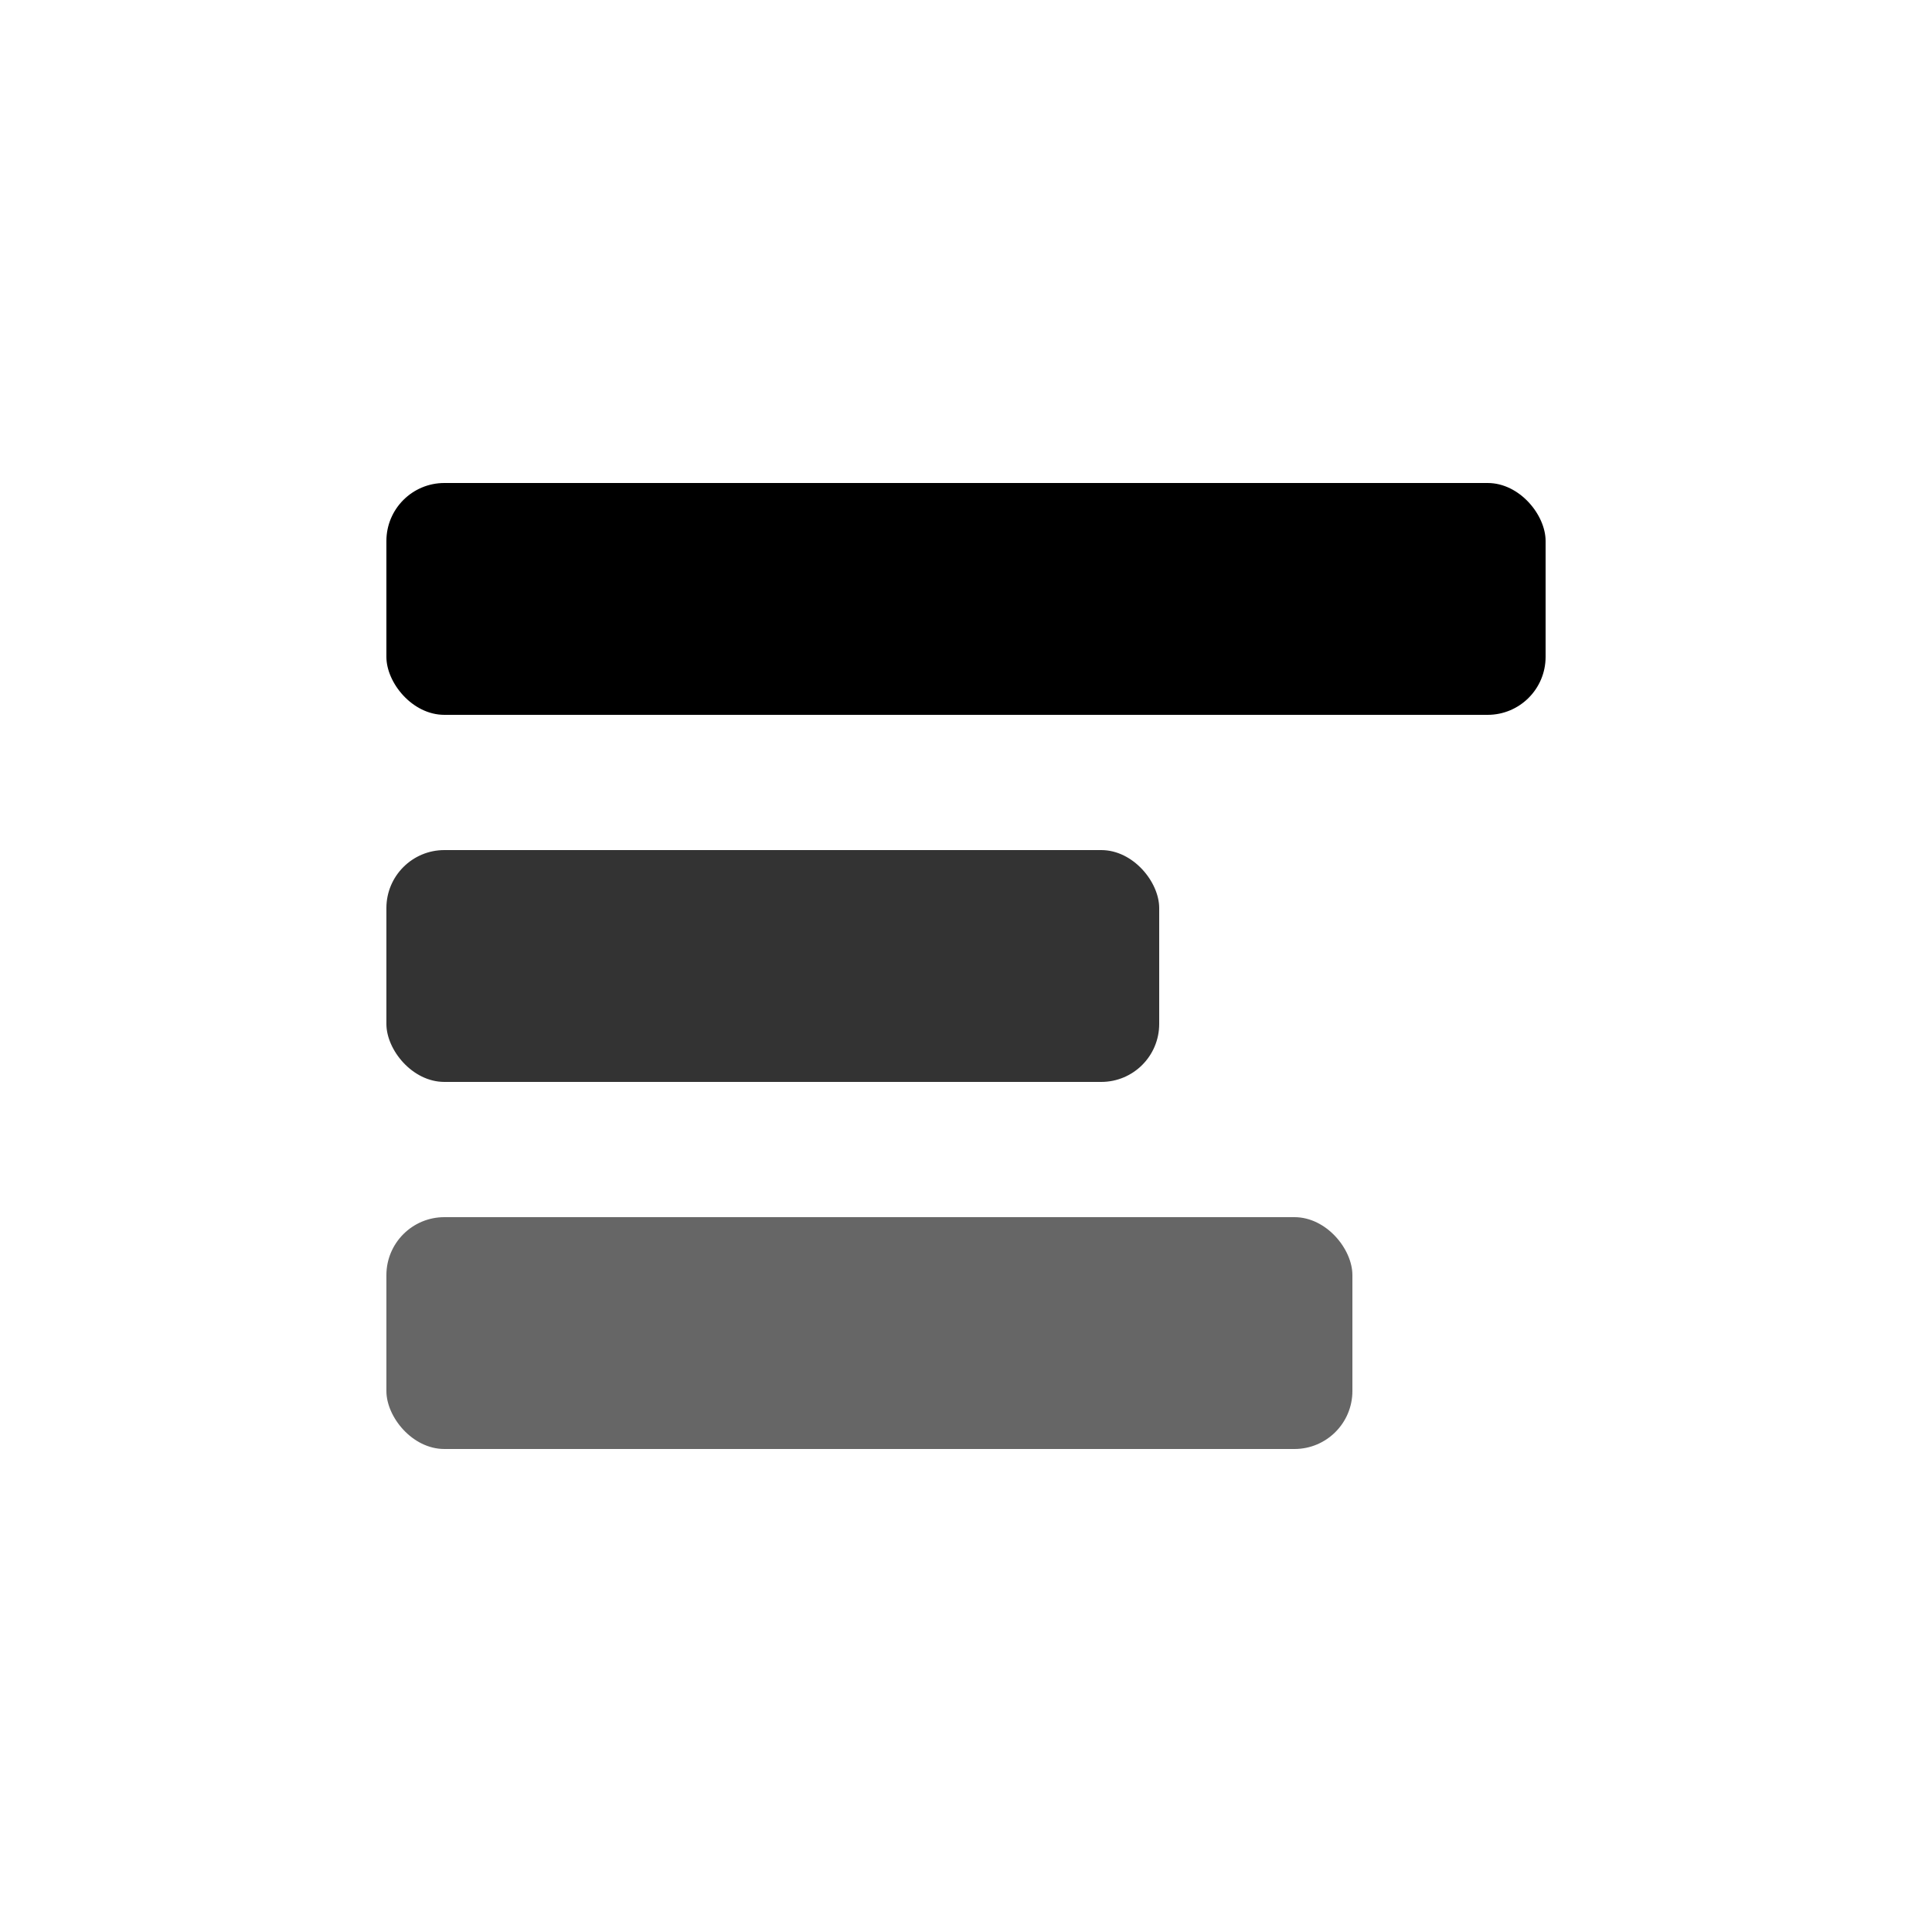 <svg xmlns="http://www.w3.org/2000/svg" viewBox="0 0 100 100">
  <!-- List bars with rounded corners -->
  <rect x="20" y="25" width="60" height="12" rx="3" fill="#000000"/>
  <rect x="20" y="44" width="40" height="12" rx="3" fill="#333333"/>
  <rect x="20" y="63" width="50" height="12" rx="3" fill="#666666"/>
</svg>
